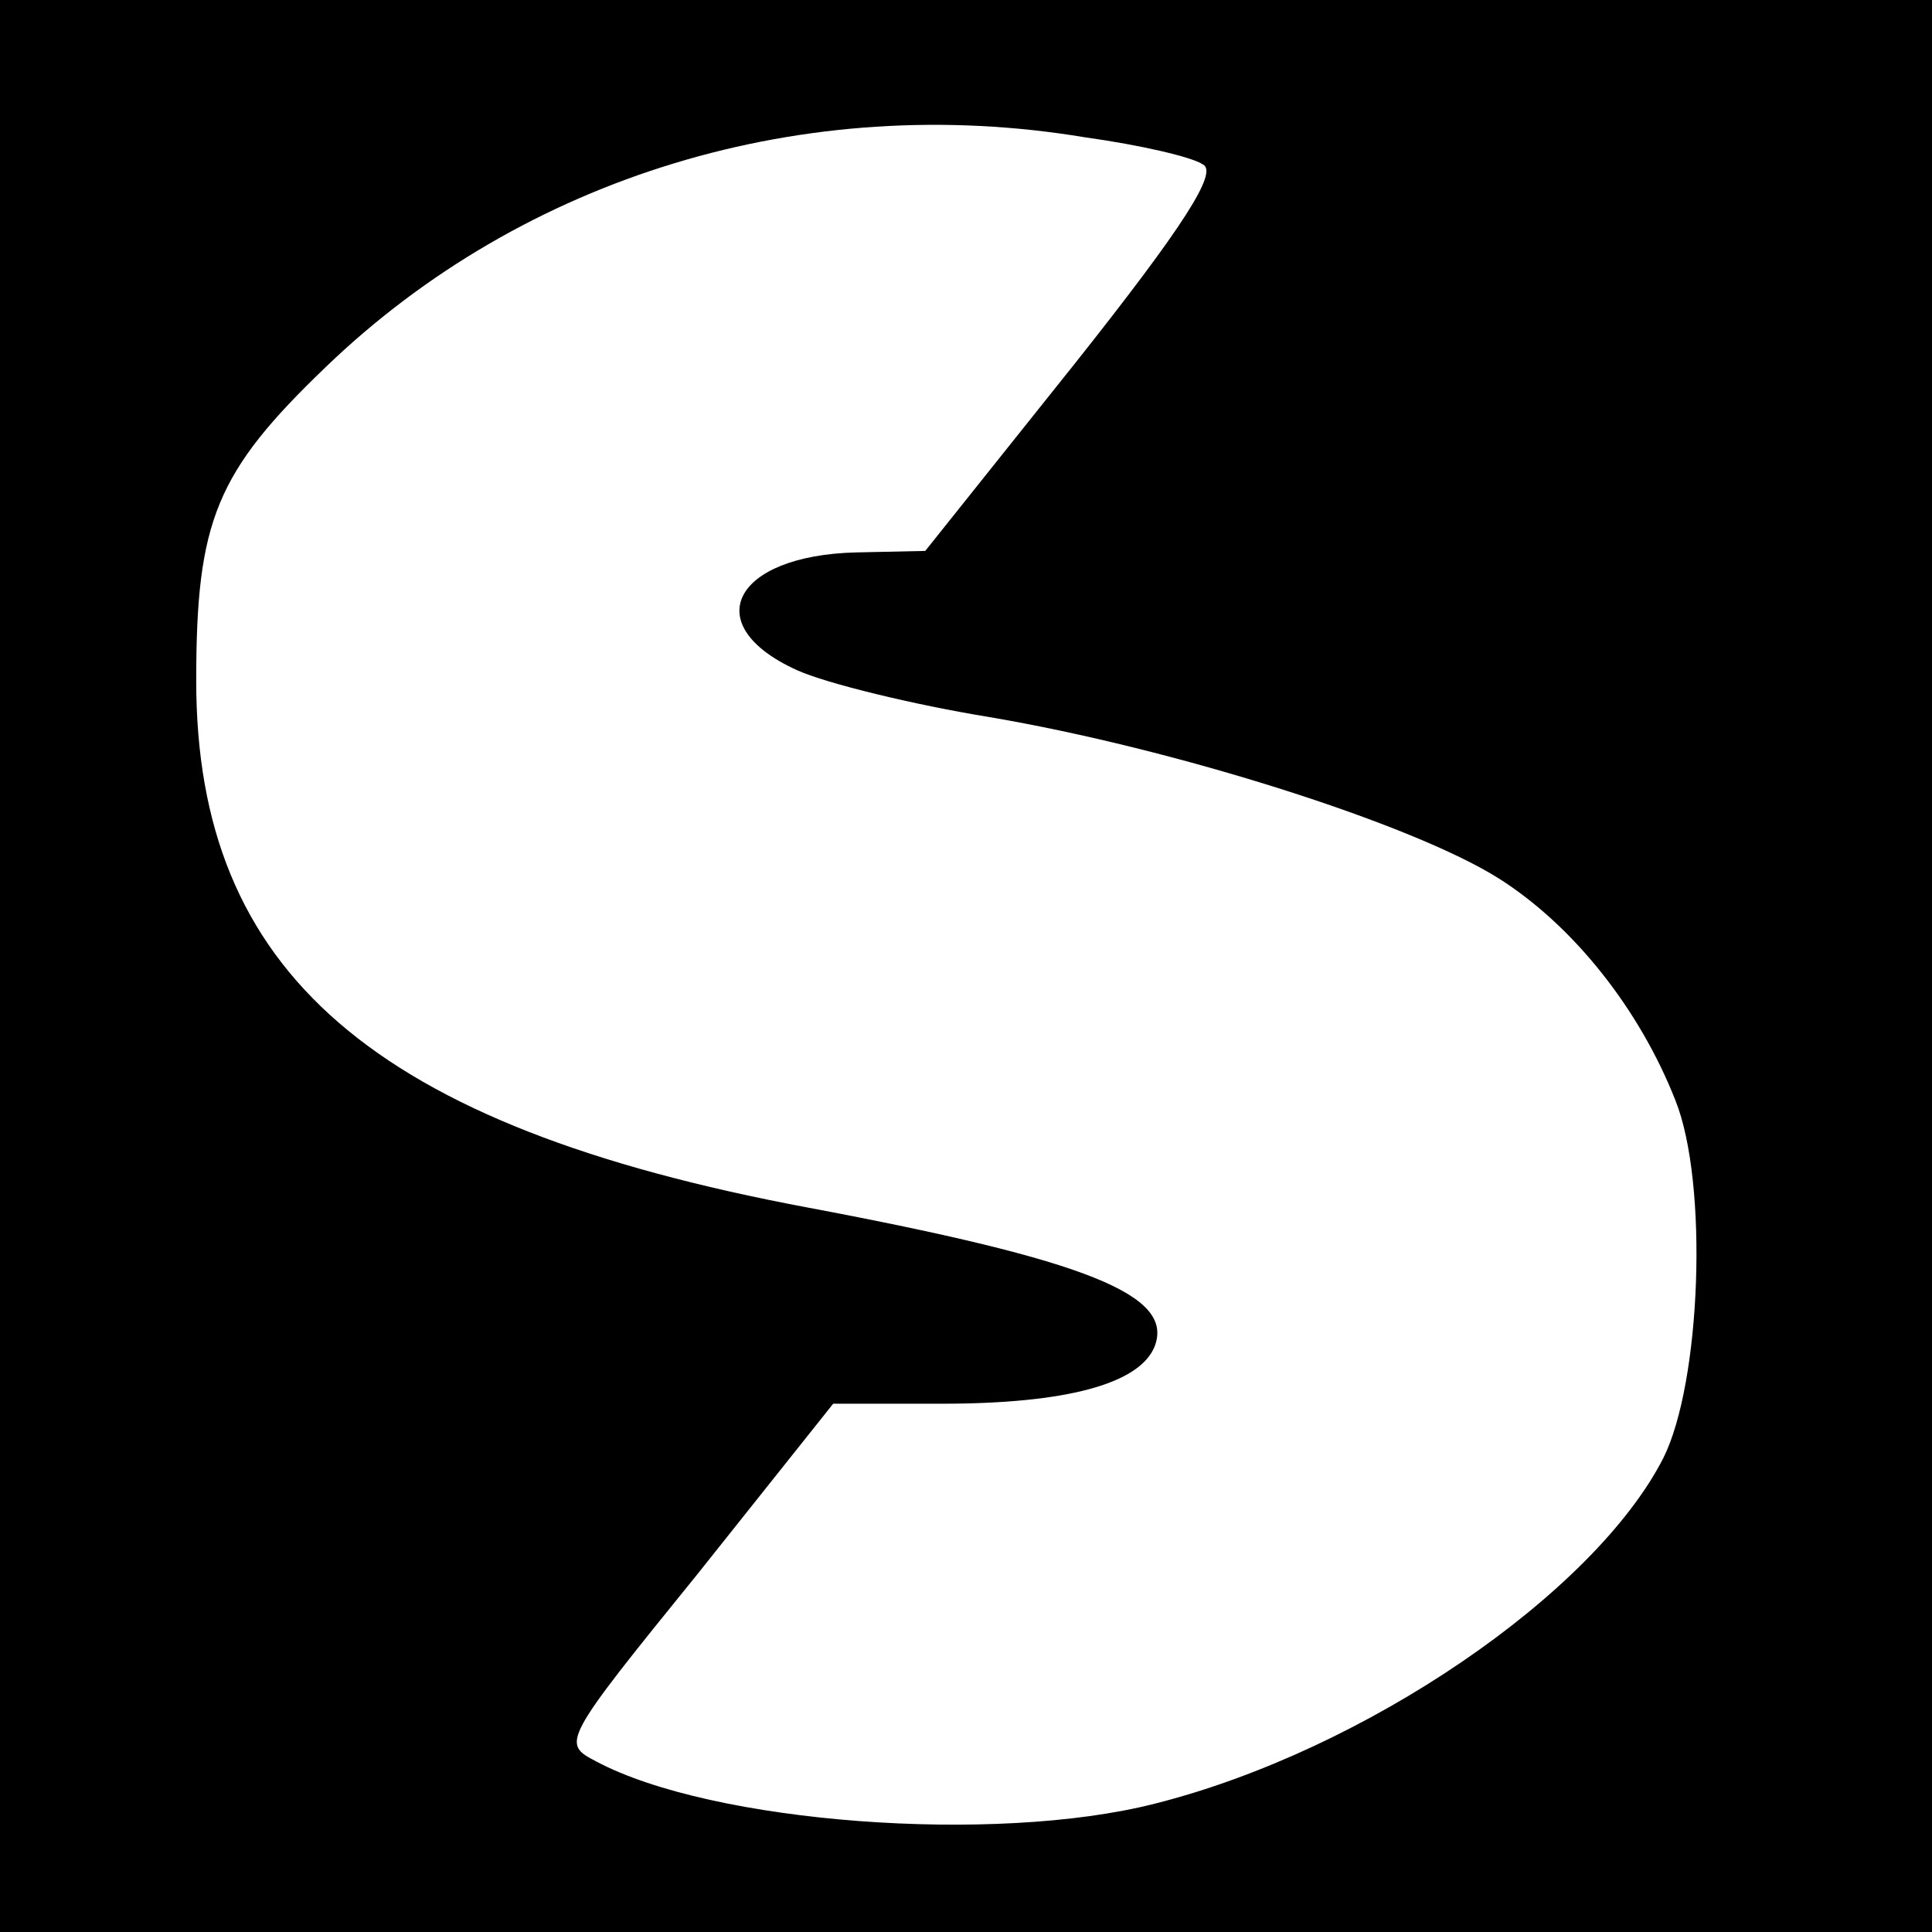 <?xml version="1.0" standalone="no"?>
<!DOCTYPE svg PUBLIC "-//W3C//DTD SVG 20010904//EN"
 "http://www.w3.org/TR/2001/REC-SVG-20010904/DTD/svg10.dtd">
<svg version="1.0" xmlns="http://www.w3.org/2000/svg"
 width="128pt" height="128pt" viewBox="0 0 128 128"
 preserveAspectRatio="xMidYMid meet">
<g transform="translate(0,128) scale(0.1,-0.1)"
fill="#000000" stroke="none">
<path d="M0 640 l0 -640 640 0 640 0 0 640 0 640 -640 0 -640 0 0 -640z m719
549 c36 -5 71 -13 78 -18 10 -5 -12 -40 -85 -132 l-99 -124 -46 -1 c-81 -2
-105 -48 -39 -78 20 -9 78 -23 127 -31 124 -21 281 -71 338 -107 49 -31 93
-86 117 -147 22 -55 17 -187 -8 -237 -46 -90 -198 -194 -337 -229 -106 -27
-293 -13 -370 28 -23 12 -23 13 67 124 l90 113 72 0 c82 0 131 13 141 38 13
34 -44 57 -230 92 -288 54 -405 156 -405 349 0 106 13 138 86 208 131 126 317
183 503 152z"/>
</g>
</svg>

